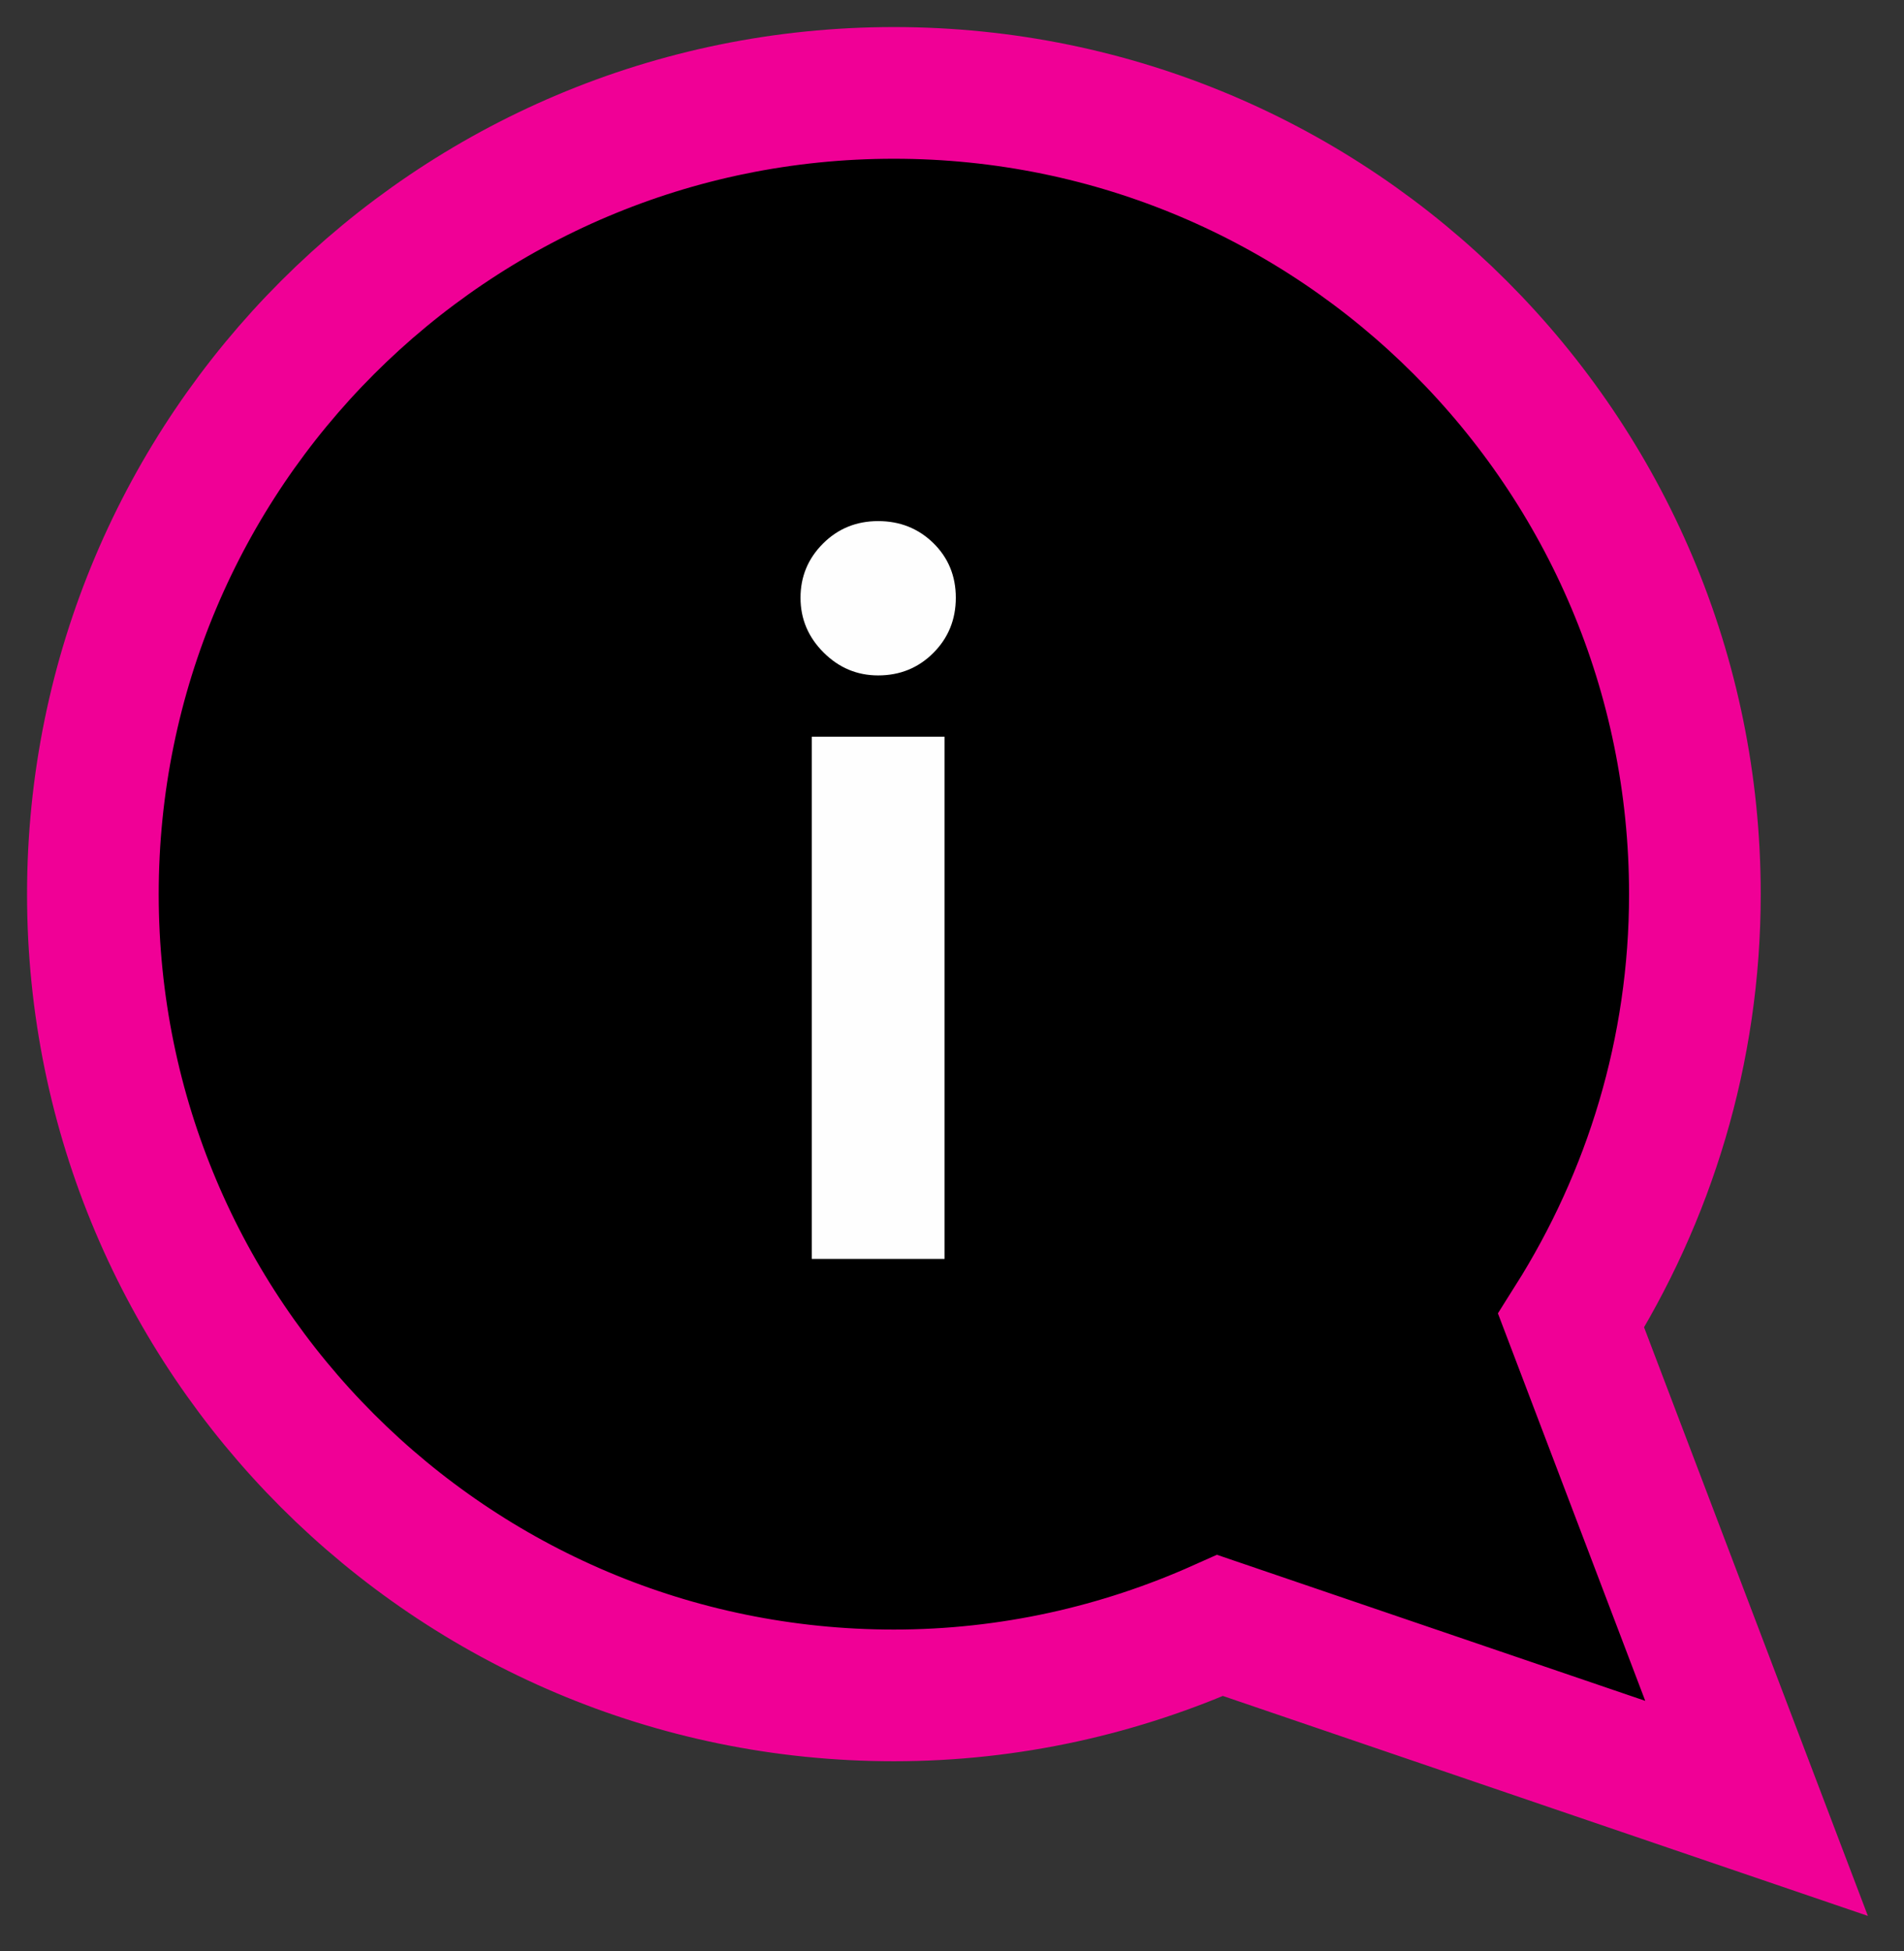 <?xml version="1.0" encoding="UTF-8"?>
<svg width="41px" height="42px" viewBox="0 0 41 42" version="1.1" xmlns="http://www.w3.org/2000/svg" xmlns:xlink="http://www.w3.org/1999/xlink">
    <rect x="0" y="0" width="41" height="42" fill="#333333" stroke="none"/>
    <title>Group 7</title>
    <g id="Page-1" stroke="none" stroke-width="1" fill="none" fill-rule="evenodd">
        <g id="Group-7" transform="translate(2, 2)">
            <path d="M-8.8817842e-16,17.249 C-8.8817842e-16,7.723 7.722,0 17.249,0 C26.775,0 34.497,7.723 34.497,17.249 C34.497,20.628 33.511,23.77 31.832,26.431 L35.825,36.93 L24.274,32.992 C22.126,33.952 19.753,34.498 17.249,34.498 C7.722,34.498 -8.8817842e-16,26.775 -8.8817842e-16,17.249" id="Fill-1" fill="#000000"></path>
            <path d="M-8.8817842e-16,17.249 C-8.8817842e-16,7.723 7.722,0 17.249,0 C26.775,0 34.497,7.723 34.497,17.249 C34.497,20.628 33.511,23.77 31.832,26.431 L35.825,36.93 L24.274,32.992 C22.126,33.952 19.753,34.498 17.249,34.498 C7.722,34.498 -8.8817842e-16,26.775 -8.8817842e-16,17.249 Z" id="Stroke-3" stroke="#F00096" stroke-width="2.835"></path>
            <path d="M18.098,12.056 C18.42,11.734 18.582,11.338 18.582,10.868 C18.582,10.399 18.42,10.007 18.098,9.691 C17.775,9.376 17.379,9.218 16.91,9.218 C16.44,9.218 16.044,9.38 15.722,9.702 C15.399,10.025 15.238,10.414 15.238,10.868 C15.238,11.323 15.403,11.715 15.733,12.045 C16.063,12.375 16.455,12.54 16.91,12.54 C17.379,12.54 17.775,12.379 18.098,12.056 L18.098,12.056 Z M15.48,25.102 L18.34,25.102 L18.34,13.86 L15.48,13.86 L15.48,25.102 Z" id="Fill-5" fill="#FEFEFE"></path>
        </g>
    </g>
</svg>